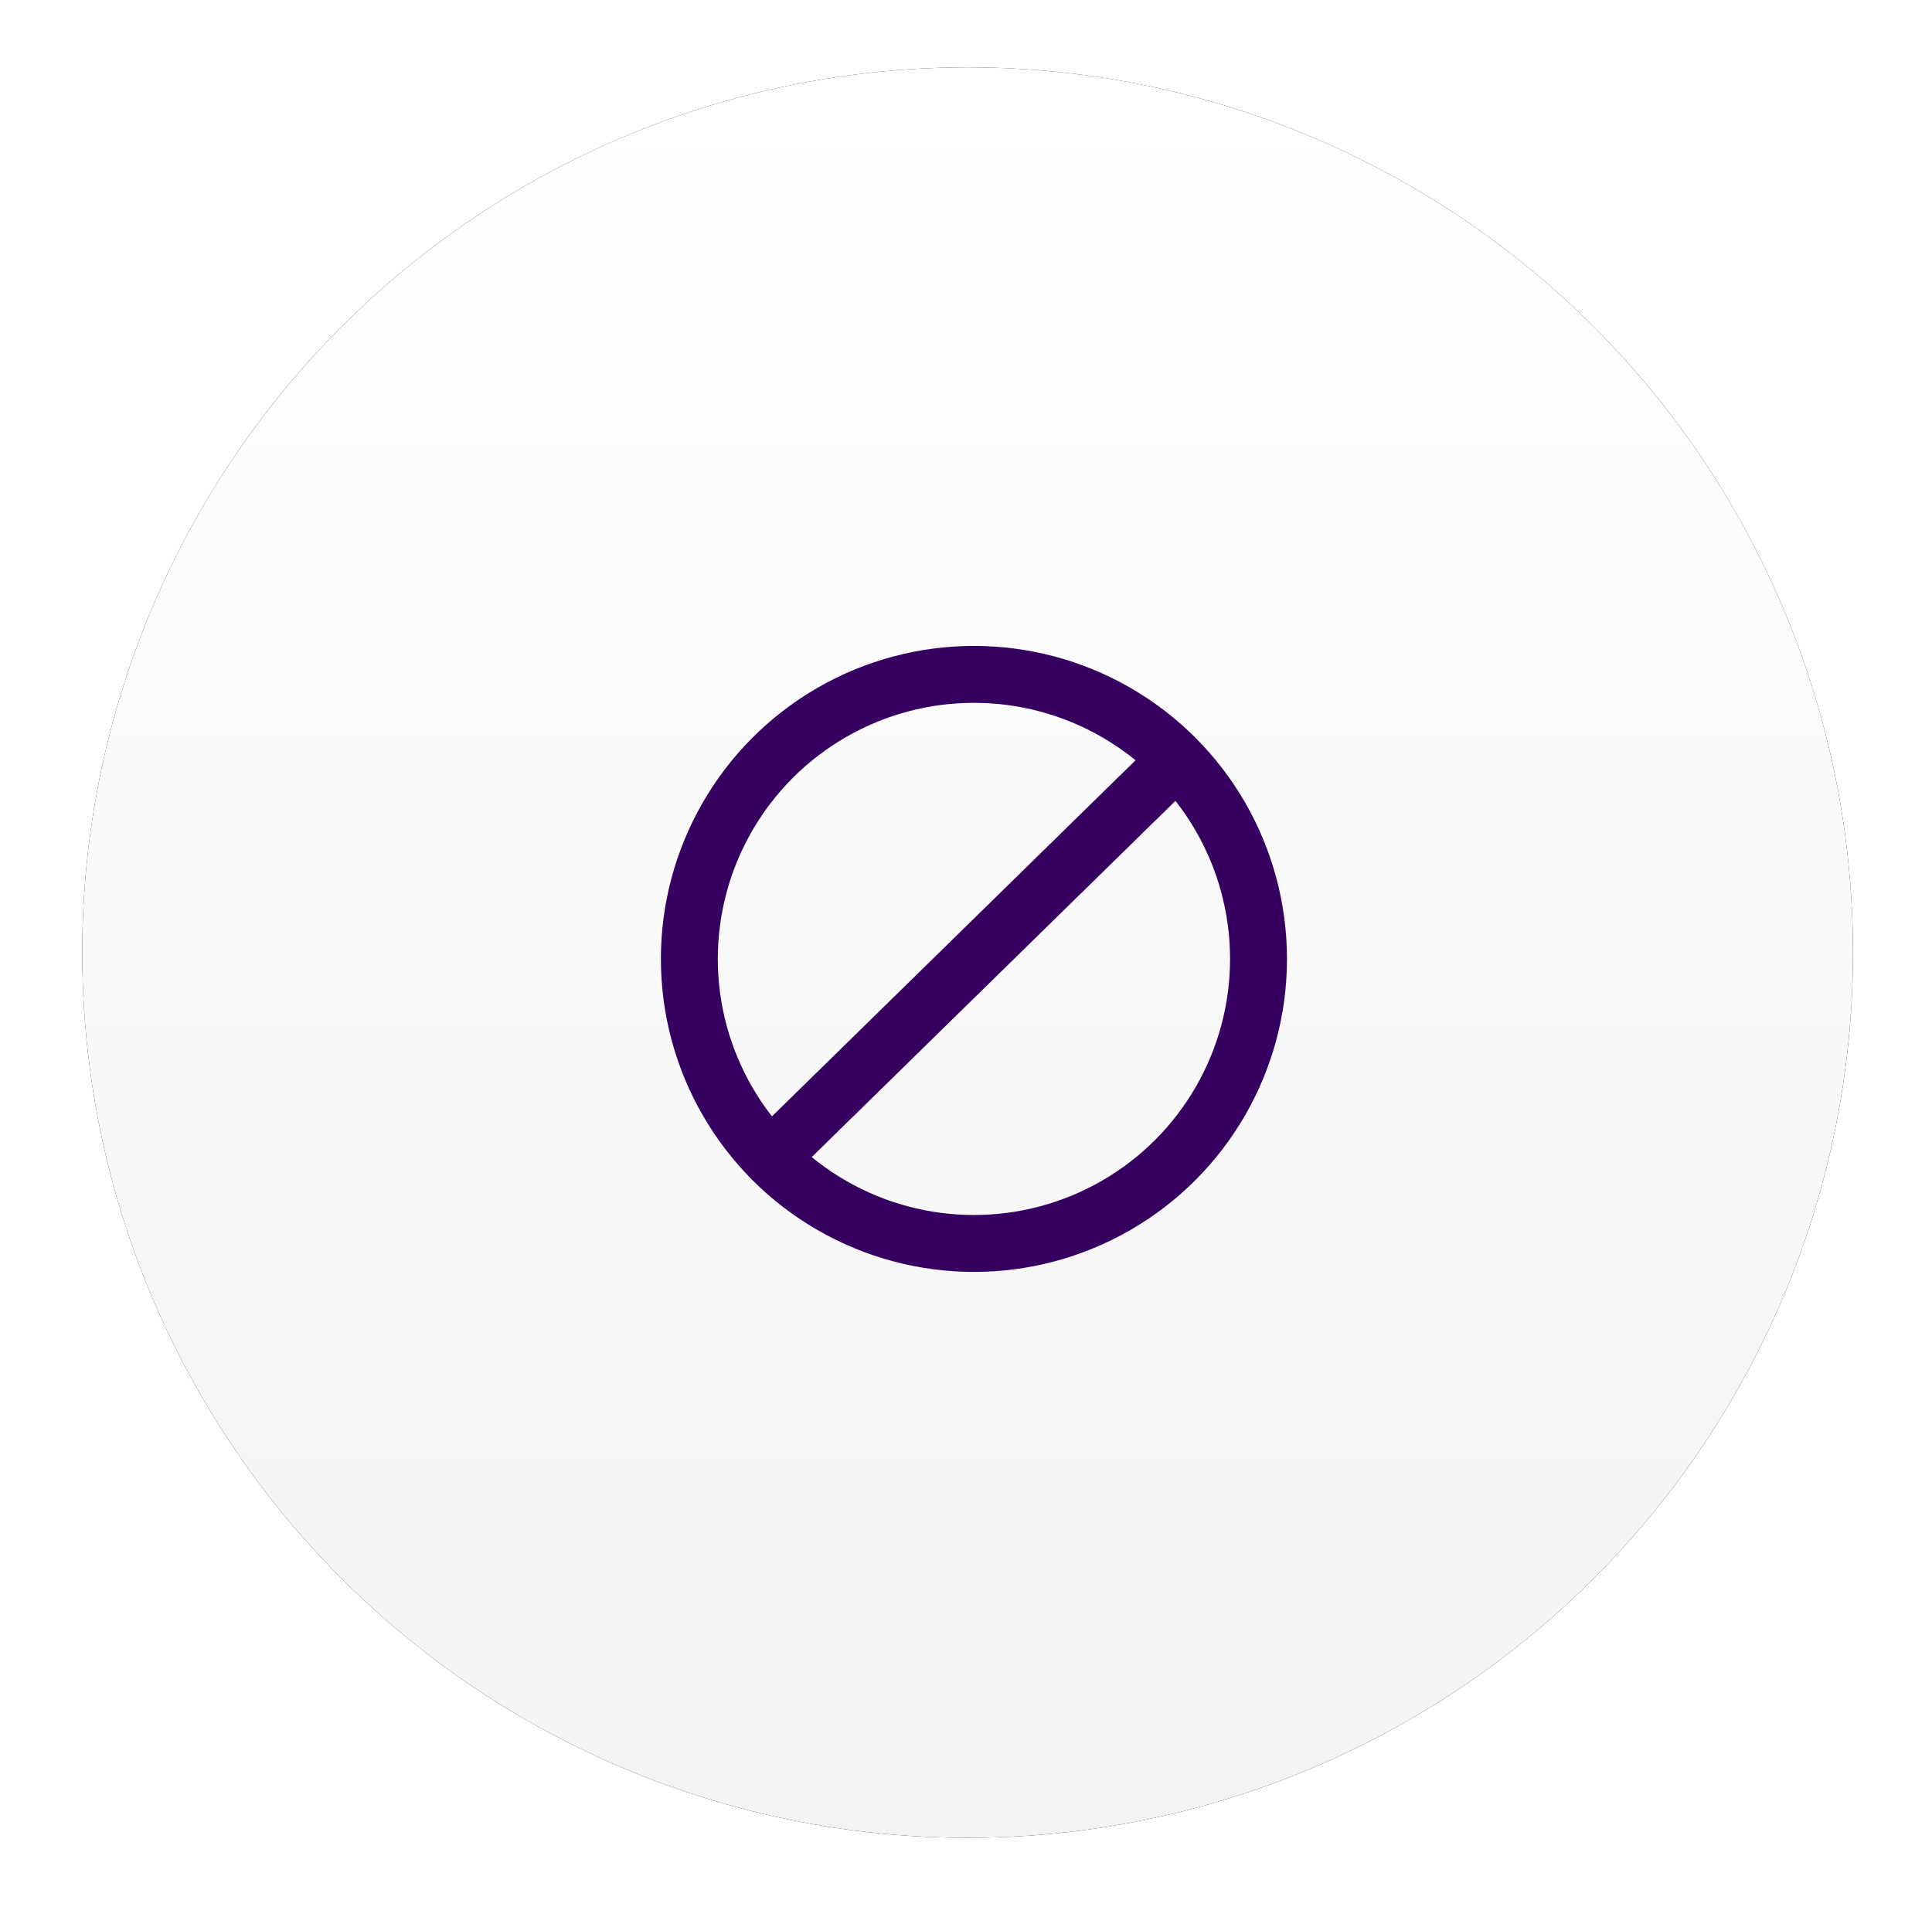 <svg height="129" viewBox="0 0 130 129" width="130" xmlns="http://www.w3.org/2000/svg" xmlns:xlink="http://www.w3.org/1999/xlink"><defs><linearGradient id="a" x1="50%" x2="50%" y1="0%" y2="100%"><stop offset="0" stop-color="#fff"/><stop offset="1" stop-color="#f3f3f3"/></linearGradient><circle id="b" cx="59.574" cy="59.574" r="59.574"/><filter id="c" height="112.6%" width="112.6%" x="-6.3%" y="-6.3%"><feOffset dx="0" dy="0" in="SourceAlpha" result="shadowOffsetOuter1"/><feGaussianBlur in="shadowOffsetOuter1" result="shadowBlurOuter1" stdDeviation="2.5"/><feColorMatrix in="shadowBlurOuter1" type="matrix" values="0 0 0 0 0   0 0 0 0 0   0 0 0 0 0  0 0 0 0.15 0"/></filter></defs><g fill="none" fill-rule="evenodd" transform="translate(5.534 4.534)"><use fill="#000" filter="url(#c)" xlink:href="#b"/><use fill="url(#a)" fill-rule="evenodd" xlink:href="#b"/><g stroke="#360060" stroke-width="3.83"><circle cx="60" cy="60" r="19.149"/><path d="m72.304 47.912-25.556 25.034" stroke-linecap="square"/></g></g></svg>
